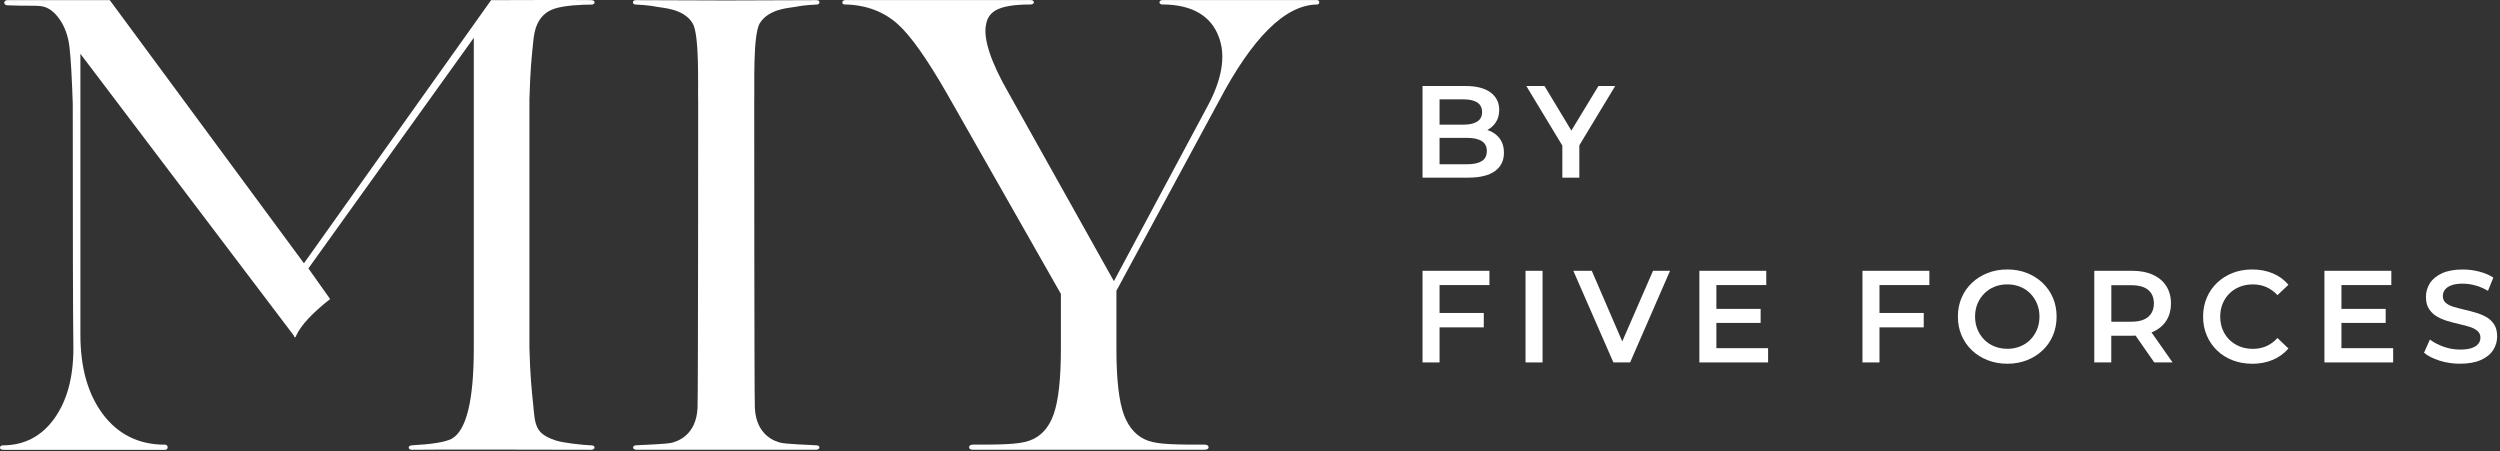 <?xml version="1.0" encoding="UTF-8"?> <svg xmlns="http://www.w3.org/2000/svg" width="792" height="143" viewBox="0 0 792 143" fill="none"><rect x="0" y="0" width="792" height="143" fill="#333333" stroke="none"/><path d="M450.66 56.278V27.248H464.26C467.74 27.248 470.4 27.938 472.22 29.297C474.04 30.668 474.95 32.498 474.95 34.797C474.95 36.347 474.59 37.667 473.87 38.758C473.15 39.847 472.19 40.697 470.99 41.288C469.79 41.888 468.48 42.178 467.07 42.178L467.82 40.688C469.45 40.688 470.92 40.987 472.22 41.578C473.52 42.178 474.55 43.038 475.31 44.167C476.07 45.297 476.45 46.708 476.45 48.398C476.45 50.888 475.5 52.818 473.59 54.208C471.68 55.588 468.85 56.278 465.09 56.278H450.66ZM456.05 52.038H464.76C466.78 52.038 468.33 51.708 469.41 51.047C470.49 50.388 471.03 49.318 471.03 47.858C471.03 46.398 470.49 45.368 469.41 44.688C468.33 44.008 466.78 43.678 464.76 43.678H455.64V39.487H463.68C465.56 39.487 467.01 39.157 468.02 38.487C469.03 37.828 469.53 36.828 469.53 35.508C469.53 34.188 469.02 33.138 468.02 32.477C467.01 31.817 465.57 31.477 463.68 31.477H456.05V52.047V52.038Z" fill="white"></path><path d="M494.95 56.278V44.788L496.15 48.108L483.54 27.248H489.3L499.42 44.047H496.18L506.38 27.248H511.69L499.08 48.108L500.33 44.788V56.278H494.94H494.95Z" fill="white"></path><path d="M456.05 114.818H450.66V85.788H471.85V90.308H456.05V114.818ZM455.59 99.148H470.06V103.708H455.59V99.148Z" fill="white"></path><path d="M483.29 114.818V85.788H488.68V114.818H483.29Z" fill="white"></path><path d="M511.12 114.818L498.43 85.788H504.28L515.6 112.038H512.24L523.68 85.788H529.07L516.42 114.818H511.11H511.12Z" fill="white"></path><path d="M543.75 110.298H560.13V114.818H538.36V85.788H559.55V90.308H543.75V110.298ZM543.34 97.858H557.77V102.298H543.34V97.858Z" fill="white"></path><path d="M595.42 114.818H590.03V85.788H611.22V90.308H595.42V114.818ZM594.97 99.148H609.44V103.708H594.97V99.148Z" fill="white"></path><path d="M635.94 115.228C633.67 115.228 631.59 114.858 629.68 114.108C627.77 113.358 626.11 112.318 624.7 110.978C623.29 109.638 622.2 108.058 621.42 106.248C620.64 104.438 620.26 102.458 620.26 100.298C620.26 98.138 620.65 96.157 621.42 94.347C622.19 92.537 623.29 90.958 624.7 89.618C626.11 88.278 627.77 87.237 629.68 86.487C631.59 85.737 633.66 85.368 635.9 85.368C638.14 85.368 640.25 85.737 642.14 86.487C644.03 87.237 645.68 88.278 647.09 89.618C648.5 90.958 649.59 92.537 650.37 94.347C651.15 96.157 651.53 98.138 651.53 100.298C651.53 102.458 651.14 104.448 650.37 106.268C649.6 108.088 648.5 109.668 647.09 110.998C645.68 112.328 644.03 113.368 642.14 114.108C640.25 114.858 638.18 115.228 635.94 115.228ZM635.9 110.508C637.37 110.508 638.72 110.258 639.96 109.758C641.2 109.258 642.28 108.548 643.2 107.628C644.12 106.708 644.82 105.618 645.33 104.388C645.84 103.158 646.1 101.798 646.1 100.298C646.1 98.797 645.85 97.448 645.33 96.218C644.82 94.987 644.11 93.907 643.2 92.978C642.29 92.047 641.21 91.338 639.96 90.838C638.71 90.338 637.36 90.088 635.9 90.088C634.44 90.088 633.09 90.338 631.86 90.838C630.63 91.338 629.55 92.047 628.63 92.978C627.7 93.907 626.98 94.978 626.47 96.218C625.96 97.448 625.7 98.808 625.7 100.298C625.7 101.788 625.96 103.118 626.47 104.358C626.98 105.598 627.69 106.688 628.61 107.618C629.53 108.548 630.6 109.258 631.85 109.748C633.1 110.238 634.45 110.498 635.91 110.498L635.9 110.508Z" fill="white"></path><path d="M663.47 114.818V85.788H675.41C677.98 85.788 680.18 86.198 682.02 87.038C683.86 87.868 685.28 89.058 686.27 90.608C687.26 92.158 687.76 93.998 687.76 96.118C687.76 98.238 687.26 100.078 686.27 101.618C685.27 103.148 683.86 104.328 682.02 105.138C680.18 105.958 677.98 106.358 675.41 106.358H666.45L668.85 103.908V114.818H663.46H663.47ZM668.87 104.488L666.47 101.918H675.18C677.56 101.918 679.35 101.408 680.55 100.388C681.75 99.368 682.35 97.938 682.35 96.118C682.35 94.298 681.75 92.838 680.55 91.848C679.35 90.858 677.56 90.358 675.18 90.358H666.47L668.87 87.708V104.498V104.488ZM682.47 114.818L675.13 104.288H680.89L688.27 114.818H682.46H682.47Z" fill="white"></path><path d="M713.45 115.228C711.24 115.228 709.18 114.858 707.29 114.128C705.4 113.398 703.75 112.358 702.36 111.018C700.97 109.678 699.88 108.098 699.1 106.268C698.32 104.438 697.94 102.448 697.94 100.298C697.94 98.147 698.33 96.148 699.1 94.328C699.87 92.508 700.97 90.918 702.38 89.578C703.79 88.238 705.43 87.198 707.31 86.468C709.19 85.737 711.25 85.368 713.49 85.368C715.87 85.368 718.04 85.778 720 86.588C721.96 87.397 723.62 88.608 724.98 90.218L721.5 93.498C720.45 92.368 719.27 91.518 717.97 90.948C716.67 90.378 715.26 90.097 713.74 90.097C712.22 90.097 710.83 90.347 709.57 90.847C708.31 91.347 707.22 92.047 706.29 92.968C705.36 93.877 704.64 94.957 704.13 96.207C703.62 97.448 703.36 98.818 703.36 100.308C703.36 101.798 703.62 103.168 704.13 104.418C704.64 105.658 705.36 106.738 706.29 107.648C707.21 108.558 708.31 109.268 709.57 109.768C710.83 110.268 712.22 110.518 713.74 110.518C715.26 110.518 716.67 110.238 717.97 109.668C719.27 109.098 720.45 108.238 721.5 107.078L724.98 110.398C723.62 111.978 721.97 113.178 720 114.008C718.03 114.838 715.85 115.248 713.45 115.248V115.228Z" fill="white"></path><path d="M741.77 110.298H758.15V114.818H736.38V85.788H757.57V90.308H741.77V110.298ZM741.35 97.858H755.78V102.298H741.35V97.858Z" fill="white"></path><path d="M779.38 115.228C777.11 115.228 774.94 114.908 772.87 114.258C770.8 113.608 769.15 112.768 767.93 111.748L769.8 107.558C770.96 108.468 772.4 109.228 774.11 109.838C775.82 110.448 777.58 110.748 779.38 110.748C780.9 110.748 782.13 110.578 783.07 110.248C784.01 109.918 784.7 109.468 785.14 108.898C785.58 108.338 785.8 107.688 785.8 106.968C785.8 106.088 785.48 105.368 784.85 104.828C784.21 104.288 783.39 103.858 782.38 103.548C781.37 103.228 780.25 102.938 779.02 102.658C777.79 102.388 776.56 102.058 775.33 101.688C774.1 101.318 772.98 100.828 771.97 100.238C770.96 99.647 770.14 98.847 769.5 97.858C768.86 96.868 768.54 95.588 768.54 94.047C768.54 92.507 768.96 91.028 769.8 89.707C770.64 88.397 771.93 87.348 773.66 86.558C775.39 85.768 777.58 85.378 780.23 85.378C781.97 85.378 783.7 85.597 785.41 86.037C787.13 86.478 788.62 87.118 789.89 87.948L788.19 92.138C786.89 91.368 785.55 90.787 784.17 90.418C782.79 90.047 781.46 89.858 780.19 89.858C778.7 89.858 777.49 90.037 776.56 90.397C775.63 90.757 774.96 91.228 774.53 91.808C774.1 92.388 773.89 93.047 773.89 93.797C773.89 94.688 774.2 95.398 774.82 95.938C775.44 96.478 776.26 96.898 777.27 97.198C778.28 97.498 779.4 97.797 780.65 98.088C781.89 98.377 783.13 98.698 784.36 99.058C785.59 99.418 786.71 99.888 787.72 100.468C788.73 101.048 789.54 101.838 790.17 102.828C790.8 103.818 791.1 105.078 791.1 106.598C791.1 108.118 790.68 109.578 789.84 110.888C789 112.198 787.71 113.248 785.96 114.038C784.21 114.828 782.02 115.218 779.37 115.218L779.38 115.228Z" fill="white"></path><path d="M417.21 0.038C417.62 0.038 417.95 0.248 417.95 0.728C417.95 1.208 417.61 1.428 417.21 1.428C407.09 1.568 396.7 11.978 386.05 32.218L353.68 92.108V110.518C353.68 120.238 354.49 127.248 356.11 131.558C357.73 135.738 360.29 138.438 363.8 139.648C367.17 140.858 373.11 140.858 381.61 140.858C382.15 140.858 382.88 141.008 382.87 141.748C382.86 142.228 382.29 142.468 381.61 142.468C375.81 142.468 313.96 142.468 308.16 142.468C307.48 142.468 307.03 142.228 307.02 141.748C307 141.088 307.62 140.858 308.16 140.858C316.52 140.858 322.46 140.858 325.97 139.648C329.61 138.428 332.21 135.668 333.76 131.348C335.31 127.028 336.09 120.088 336.09 110.508V93.108L300.07 29.778C293.73 18.718 288.54 11.368 284.49 7.718C280.17 3.808 274.59 1.548 267.71 1.418C267.03 1.418 266.86 1.148 266.86 0.718C266.86 0.258 267.42 0.028 267.7 0.028H326.56C327.1 0.028 327.55 0.308 327.54 0.718C327.53 1.128 327.02 1.418 326.59 1.418C315.26 1.418 312.98 4.108 312.31 8.128C311.6 12.368 313.76 19.528 319.7 29.778L352.88 89.068L382.02 34.638C387.14 25.468 388.49 17.778 386.07 11.568C383.64 5.098 377.7 1.418 368.26 1.418C367.85 1.418 367.31 1.258 367.32 0.718C367.34 0.248 367.85 0.028 368.26 0.028H417.23L417.21 0.038Z" fill="white"></path><path d="M187.28 141.068C187.79 141.068 188.35 141.258 188.35 141.758C188.35 142.188 187.89 142.488 187.33 142.488C183.14 142.488 134.25 142.348 130.47 142.488C129.93 142.488 129.47 142.208 129.47 141.788C129.47 141.368 129.92 141.108 130.47 141.078C136.7 140.728 140.72 140.138 143.02 139.048C147.74 136.488 150.1 126.908 150.1 110.318V11.978L97.7 85.028L104.58 94.738C98.92 99.188 95.34 103.038 93.86 106.268C93.59 107.078 93.32 107.078 93.05 106.268L25.47 17.038V106.068C25.47 116.458 27.83 124.818 32.55 131.158C37.27 137.498 43.84 140.878 52.21 140.878C52.61 140.878 52.88 141.018 53.02 141.288C53.15 141.558 53.15 141.828 53.02 142.098C52.89 142.368 52.61 142.508 52.21 142.508H1.19C0.51 142.508 0.01 142.368 0 141.808C0 141.378 0.44 141.088 0.85 141.088C7.86 141.088 13.3 138.088 17.28 132.488C21.26 126.888 23.25 119.508 23.25 110.338C23.11 100.218 23.05 74.388 23.05 32.838C22.78 24.608 22.44 18.708 22.04 15.138C21.64 11.568 20.59 8.558 18.9 6.138C17.21 3.708 15.32 2.328 13.23 1.988C11.14 1.648 8.49 1.948 2.4 1.678C1.99 1.678 1.69 1.548 1.49 1.268C1.29 0.998 1.29 0.728 1.49 0.458C1.69 0.188 2 0.048 2.4 0.048H34.78L96.29 83.408L155.58 0.048C155.58 0.048 183.3 -0.052 187.35 0.038C187.8 0.048 188.34 0.248 188.36 0.738C188.37 1.178 187.91 1.458 187.35 1.458C184.13 1.448 178.83 1.738 175.75 2.718C169.75 4.618 169.21 10.608 168.94 13.108C168.67 15.608 168.43 18.138 168.23 20.698C168.03 23.258 167.86 26.838 167.72 31.418V110.128C167.85 114.718 168.02 118.288 168.23 120.858C168.43 123.418 168.67 125.948 168.94 128.448C169.21 130.948 169.25 134.018 170.61 136.108C171.82 137.988 174.41 138.998 176.06 139.538C178.44 140.318 184.33 140.958 187.3 141.088L187.28 141.068Z" fill="white"></path><path d="M258.57 141.068C255.54 140.908 249.03 140.668 247.34 140.268C245.66 139.858 239.56 138.008 239.14 129.238C238.94 125.088 238.94 32.218 238.94 32.218C239.08 27.638 238.43 10.978 240.73 7.318C243.64 2.668 250.19 2.548 252 2.168C253.4 1.878 255.61 1.578 258.58 1.448C258.99 1.448 259.6 1.358 259.6 0.738C259.6 0.208 259.15 0.048 258.59 0.048C256.48 0.048 243.25 0.098 230.06 0.148C216.87 0.098 203.64 0.048 201.53 0.048C200.97 0.048 200.52 0.208 200.52 0.738C200.52 1.358 201.13 1.448 201.54 1.448C204.51 1.588 206.71 1.878 208.12 2.168C209.93 2.548 216.48 2.668 219.39 7.318C221.68 10.988 221.04 27.638 221.18 32.218C221.18 32.218 221.18 125.098 220.98 129.238C220.56 138.008 214.47 139.858 212.78 140.268C211.09 140.678 204.58 140.918 201.55 141.068C200.99 141.098 200.57 141.318 200.57 141.758C200.57 142.248 201.15 142.478 201.55 142.478C205.73 142.478 222.86 142.478 223 142.478H237.16C237.3 142.478 254.43 142.478 258.61 142.478C259.02 142.478 259.59 142.238 259.59 141.758C259.59 141.308 259.17 141.098 258.61 141.068H258.57Z" fill="white"></path></svg> 